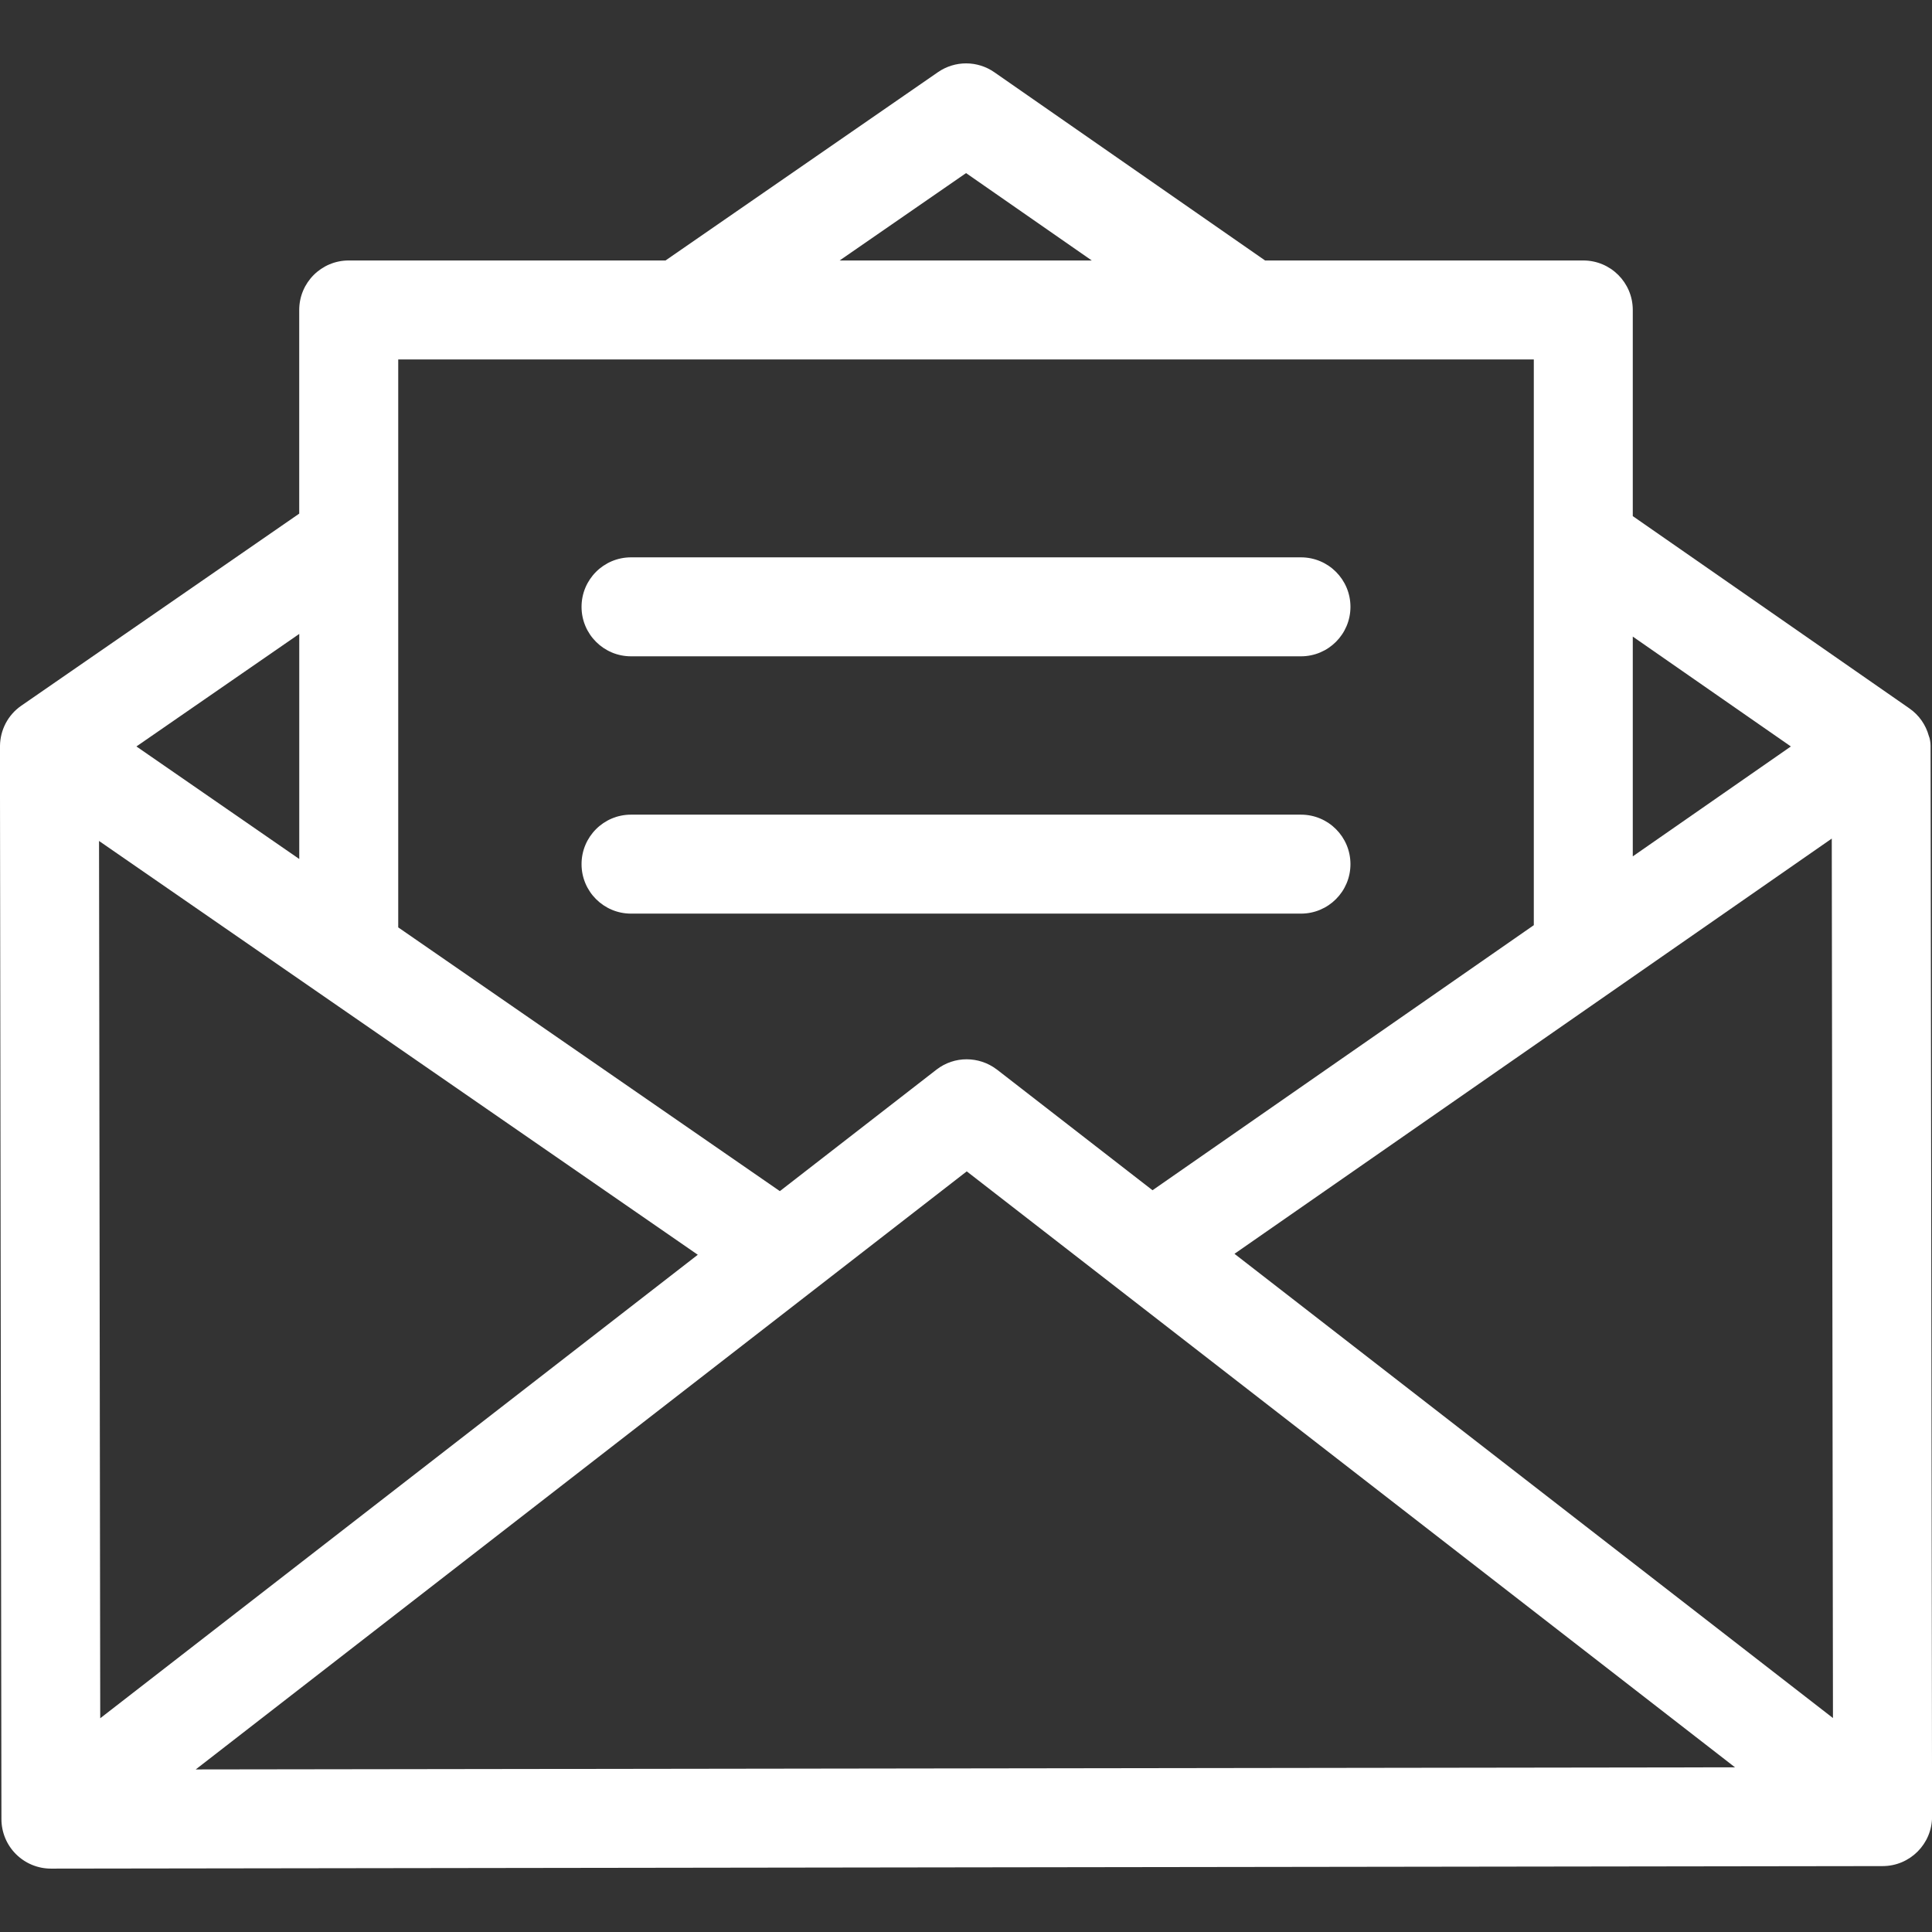 <?xml version="1.0" encoding="utf-8"?>
<!-- Generator: Adobe Illustrator 18.0.0, SVG Export Plug-In . SVG Version: 6.00 Build 0)  -->
<!DOCTYPE svg PUBLIC "-//W3C//DTD SVG 1.1//EN" "http://www.w3.org/Graphics/SVG/1.1/DTD/svg11.dtd">
<svg version="1.1" id="Layer_1" xmlns="http://www.w3.org/2000/svg" xmlns:xlink="http://www.w3.org/1999/xlink" x="0px" y="0px"
	 viewBox="0 0 56.69 56.69" enable-background="new 0 0 56.69 56.69" xml:space="preserve">
<rect x="0" y="0" width="56.69" height="56.69" fill="#333333" stroke="none"/>
<g>
	<path fill="#fff" d="M56.648,21.879c0-0.085-0.019-0.214-0.052-0.288c-0.087-0.316-0.281-0.605-0.571-0.806l-8.115-5.641V9.095
		c0-0.802-0.65-1.452-1.452-1.452h-9.337L29.177,2.12c-0.497-0.346-1.156-0.347-1.654-0.003l-7.995,5.526h-9.296
		c-0.802,0-1.452,0.65-1.452,1.452v5.976l-8.155,5.636c-0.401,0.277-0.618,0.721-0.625,1.174c0,0.009-0.002,0.017-0.002,0.026
		L0.042,53.38c0.001,0.385,0.154,0.754,0.427,1.026c0.272,0.271,0.641,0.424,1.025,0.424c0.001,0,0.001,0,0.002,0l53.746-0.074
		c0.802-0.001,1.451-0.652,1.45-1.454L56.648,21.879z M20.475,36.818l-17.534,13.6L2.906,24.676L20.475,36.818z M28.367,34.371
		L50.91,51.858L5.743,51.92L28.367,34.371z M36.223,36.79l17.526-12.184l0.035,25.806L36.223,36.79z M52.549,21.903l-4.639,3.225
		v-6.449L52.549,21.903z M28.347,5.079l3.688,2.564h-7.398L28.347,5.079z M45.006,10.547v16.6l-11.188,7.778l-4.561-3.538
		c-0.007-0.006-0.013-0.009-0.02-0.014c-0.51-0.382-1.231-0.397-1.76,0.014l-4.594,3.564l-11.198-7.739V10.547H45.006z
		 M8.781,25.205l-4.778-3.302l4.778-3.302V25.205z"/>
	<path fill="#fff" d="M18.516,19.258h19.658c0.802,0,1.452-0.65,1.452-1.452s-0.65-1.452-1.452-1.452H18.516
		c-0.802,0-1.452,0.65-1.452,1.452S17.714,19.258,18.516,19.258z"/>
	<path fill="#fff" d="M18.516,26.808h19.658c0.802,0,1.452-0.65,1.452-1.452c0-0.802-0.65-1.452-1.452-1.452H18.516
		c-0.802,0-1.452,0.65-1.452,1.452C17.064,26.158,17.714,26.808,18.516,26.808z"/>
</g>
</svg>
